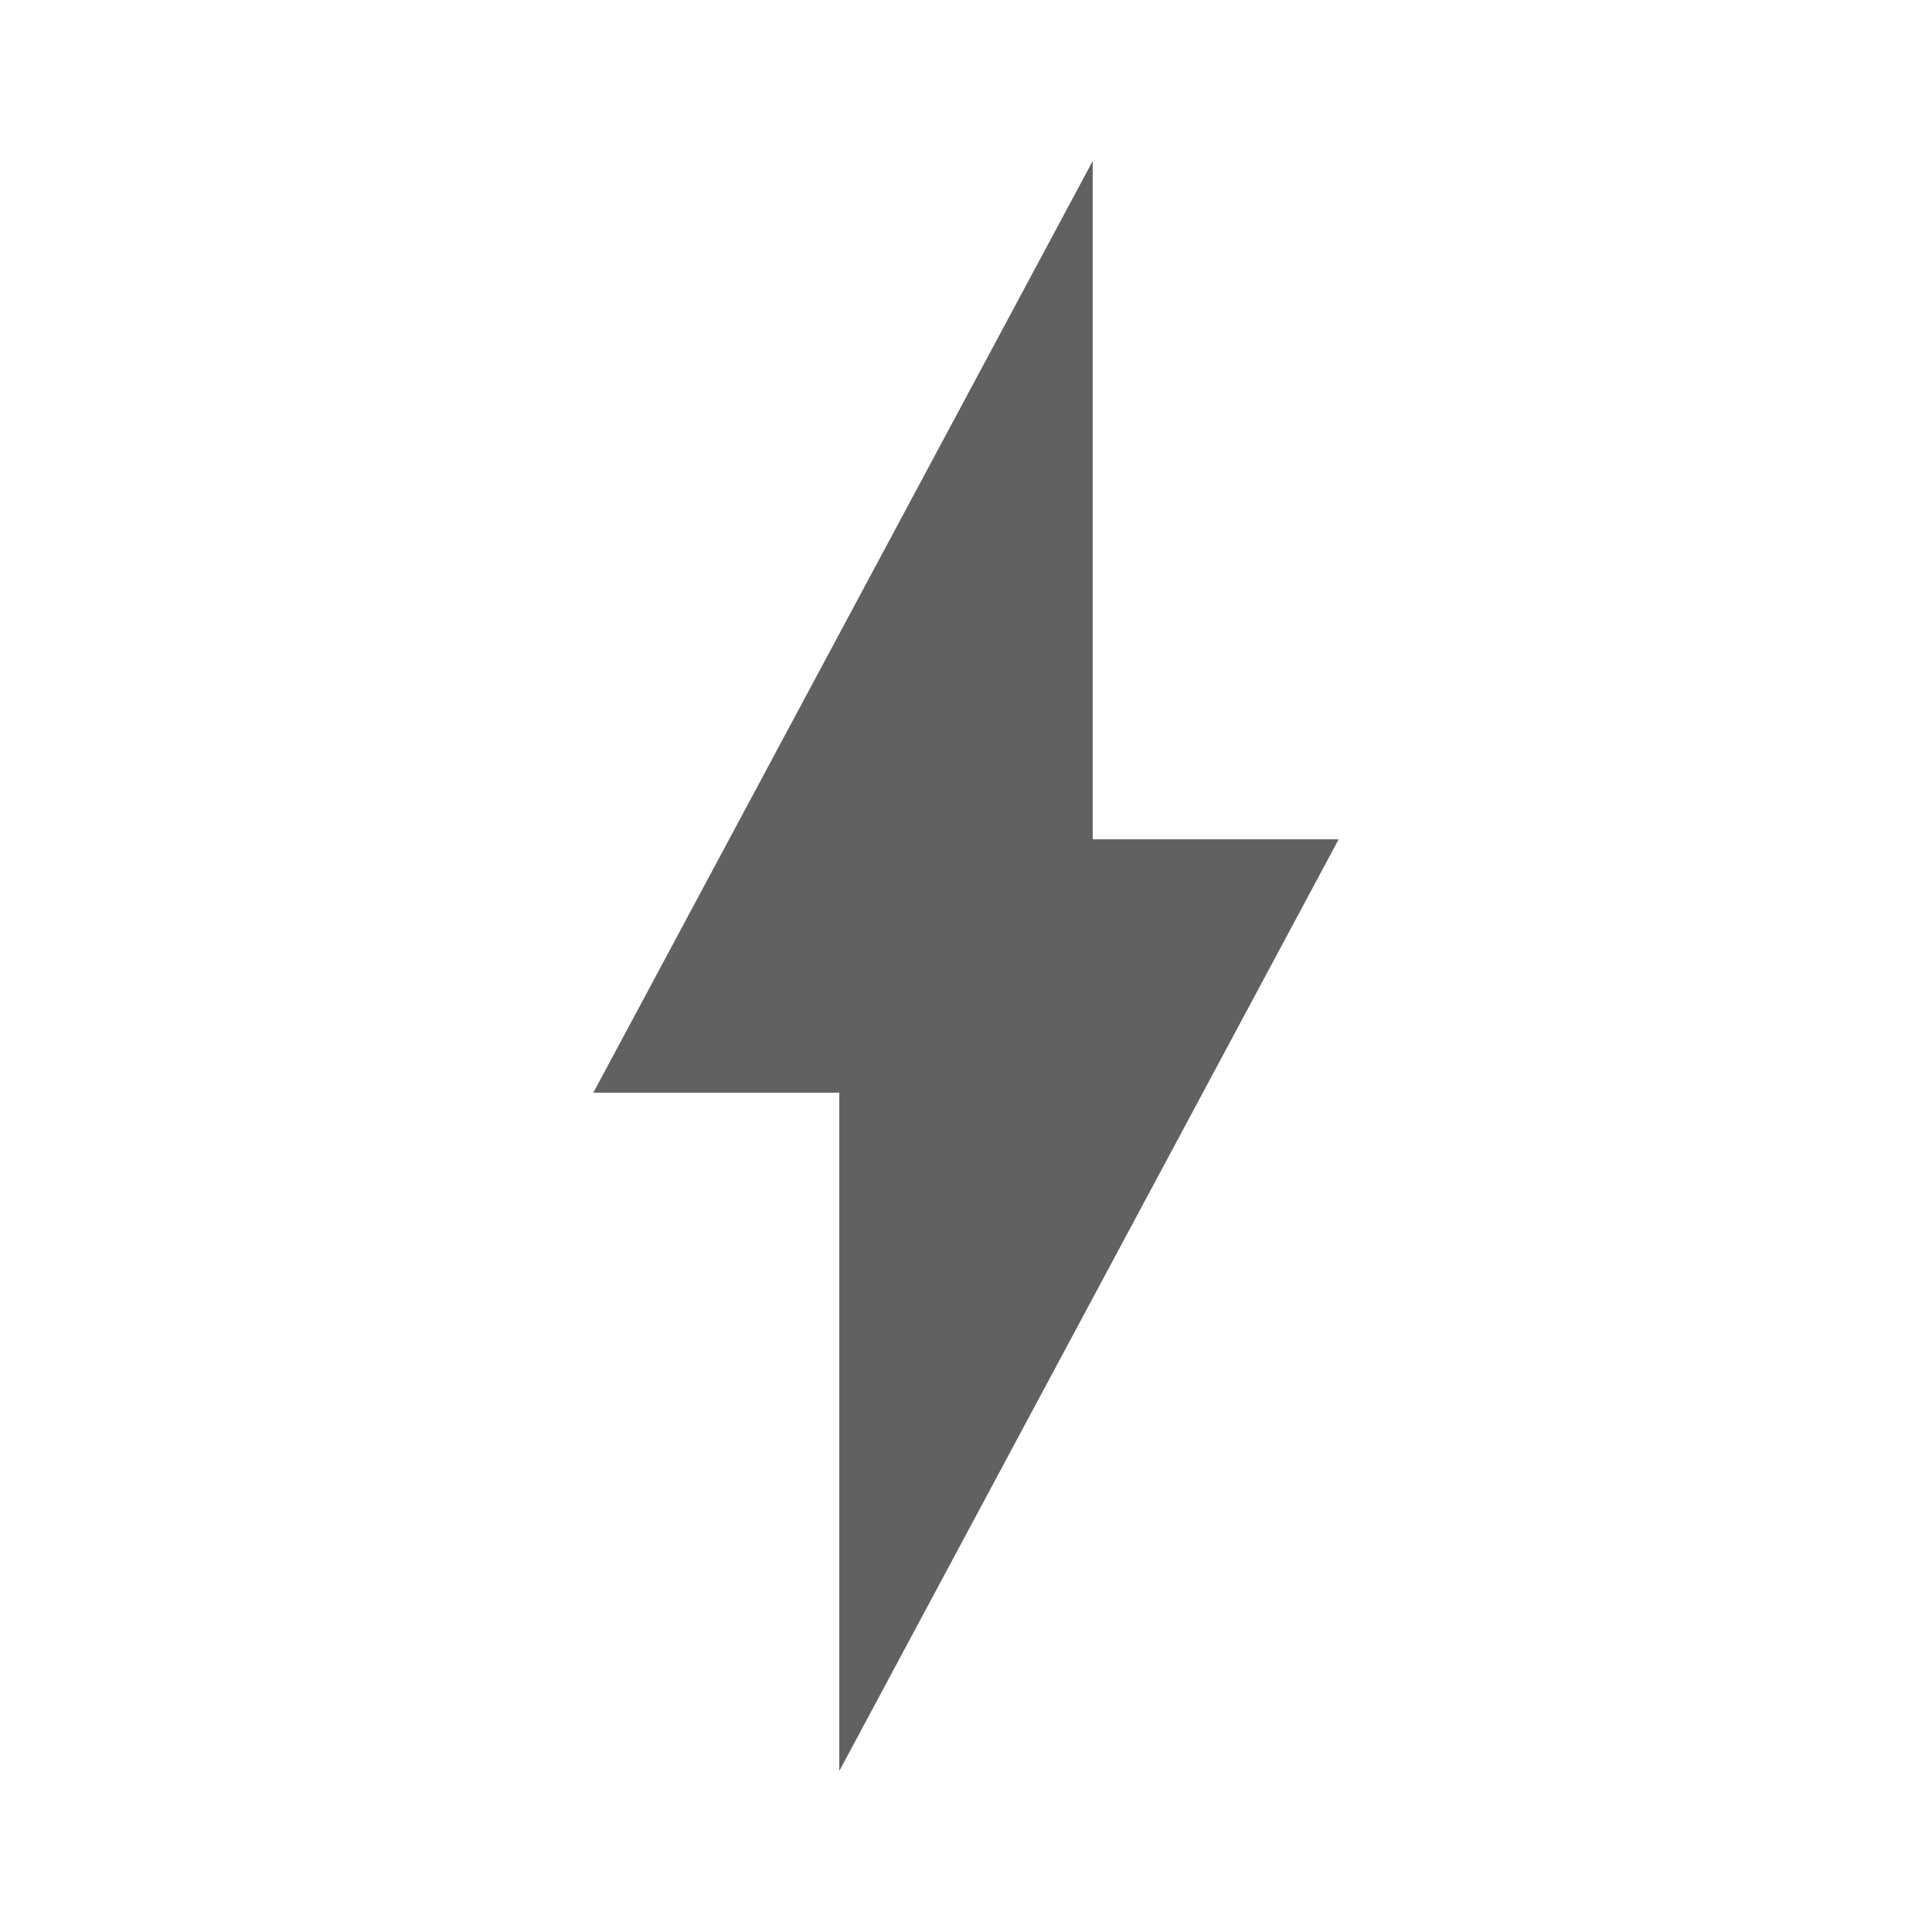 <?xml version="1.0" encoding="utf-8"?>
<!-- Generator: Adobe Illustrator 15.1.0, SVG Export Plug-In . SVG Version: 6.00 Build 0)  -->
<!DOCTYPE svg PUBLIC "-//W3C//DTD SVG 1.1//EN" "http://www.w3.org/Graphics/SVG/1.1/DTD/svg11.dtd">
<svg version="1.1" id="图层_1" xmlns="http://www.w3.org/2000/svg" xmlns:xlink="http://www.w3.org/1999/xlink" x="0px" y="0px"
	 width="48px" height="48px" viewBox="290.104 503.57 48 48" enable-background="new 290.104 503.57 48 48" xml:space="preserve">
<title>未标题-2</title>
<polygon id="Fill-7" fill="#616161" points="310.956,547.57 310.956,530.718 304.845,530.718 317.252,507.57 317.252,524.422 
	323.363,524.422 "/>
<rect x="290.104" y="503.57" fill="none" width="48" height="48"/>
</svg>
